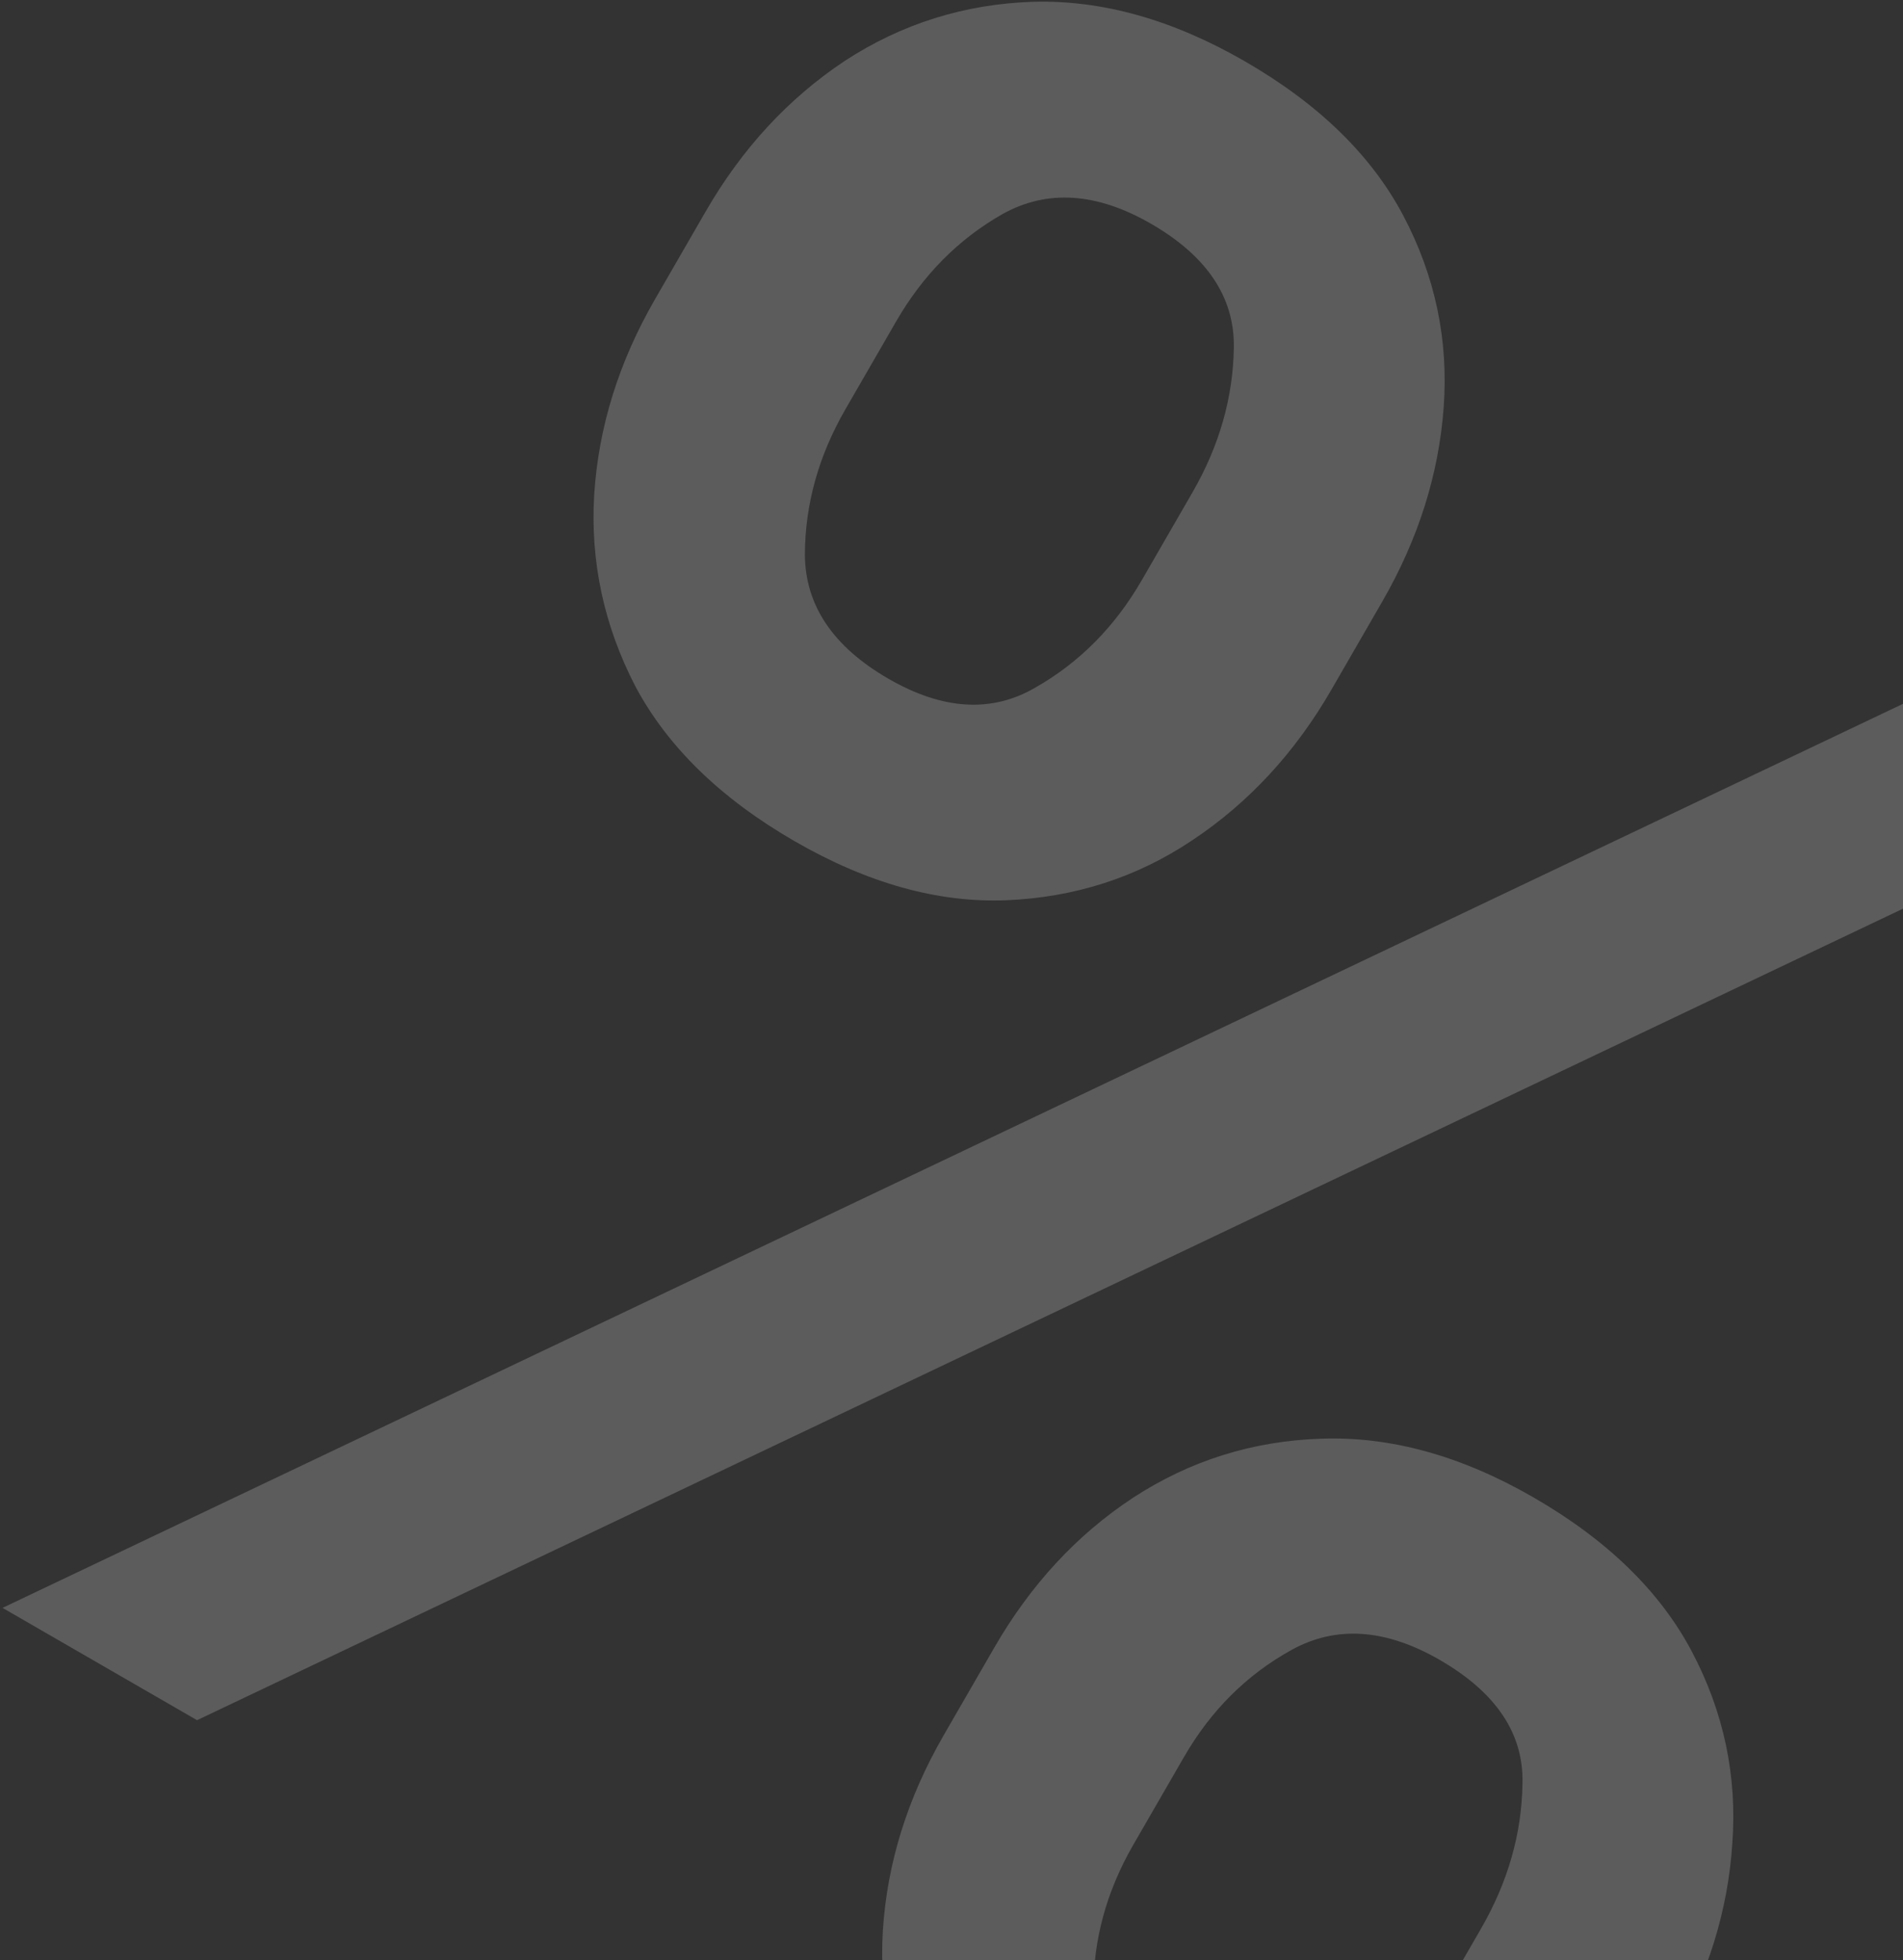 <?xml version="1.0" encoding="UTF-8"?> <svg xmlns="http://www.w3.org/2000/svg" width="232" height="239" viewBox="0 0 232 239" fill="none"><rect x="0" y="0" width="232" height="239" fill="#333333" stroke="none"/><path opacity="0.2" d="M115.045 211.564L121.221 200.867C125.643 193.208 131.271 187.126 138.106 182.62C145.046 178.087 152.697 175.681 161.06 175.404C169.528 175.098 178.161 177.485 186.959 182.565C195.956 187.759 202.391 194.028 206.266 201.371C210.141 208.715 211.785 216.487 211.196 224.686C210.674 232.924 208.201 240.873 203.779 248.532L197.603 259.229C193.181 266.888 187.534 273.004 180.661 277.575C173.826 282.081 166.207 284.505 157.806 284.849C149.509 285.165 140.928 282.764 132.064 277.646C123.133 272.49 116.697 266.221 112.756 258.839C108.853 251.392 107.144 243.582 107.628 235.41C108.151 227.172 110.623 219.223 115.045 211.564ZM144.341 214.216L138.165 224.912C134.887 230.591 133.27 236.524 133.313 242.712C133.357 248.9 136.753 253.942 143.5 257.837C150.182 261.695 156.18 262.076 161.494 258.982C166.809 255.888 171.105 251.502 174.384 245.823L180.56 235.127C183.838 229.448 185.522 223.553 185.61 217.442C185.765 211.368 182.402 206.346 175.522 202.373C168.907 198.554 162.876 198.153 157.429 201.171C151.982 204.189 147.62 208.537 144.341 214.216ZM79.857 36.477L86.033 25.781C90.455 18.121 96.102 12.006 102.975 7.434C109.915 2.901 117.566 0.496 125.929 0.218C134.359 -0.021 142.972 2.399 151.771 7.478C160.768 12.673 167.203 18.942 171.078 26.285C174.953 33.628 176.597 41.4 176.008 49.6C175.419 57.8 172.914 65.729 168.492 73.388L162.316 84.085C157.894 91.744 152.246 97.86 145.373 102.431C138.605 106.975 131.019 109.419 122.618 109.762C114.321 110.078 105.74 107.677 96.876 102.559C87.879 97.365 81.41 91.077 77.469 83.695C73.632 76.286 71.956 68.495 72.44 60.323C72.963 52.085 75.435 44.137 79.857 36.477ZM109.252 39.187L103.077 49.883C99.798 55.562 98.148 61.476 98.125 67.625C98.169 73.813 101.565 78.855 108.312 82.751C114.927 86.57 120.892 86.933 126.207 83.838C131.588 80.782 135.917 76.415 139.196 70.737L145.372 60.04C148.65 54.361 150.333 48.467 150.422 42.355C150.511 36.243 147.148 31.221 140.334 27.287C133.719 23.468 127.688 23.067 122.241 26.085C116.86 29.141 112.531 33.508 109.252 39.187ZM0.308 196.03L257.132 73.855L280.847 87.547L24.024 209.723L0.308 196.03Z" fill="white"></path></svg> 